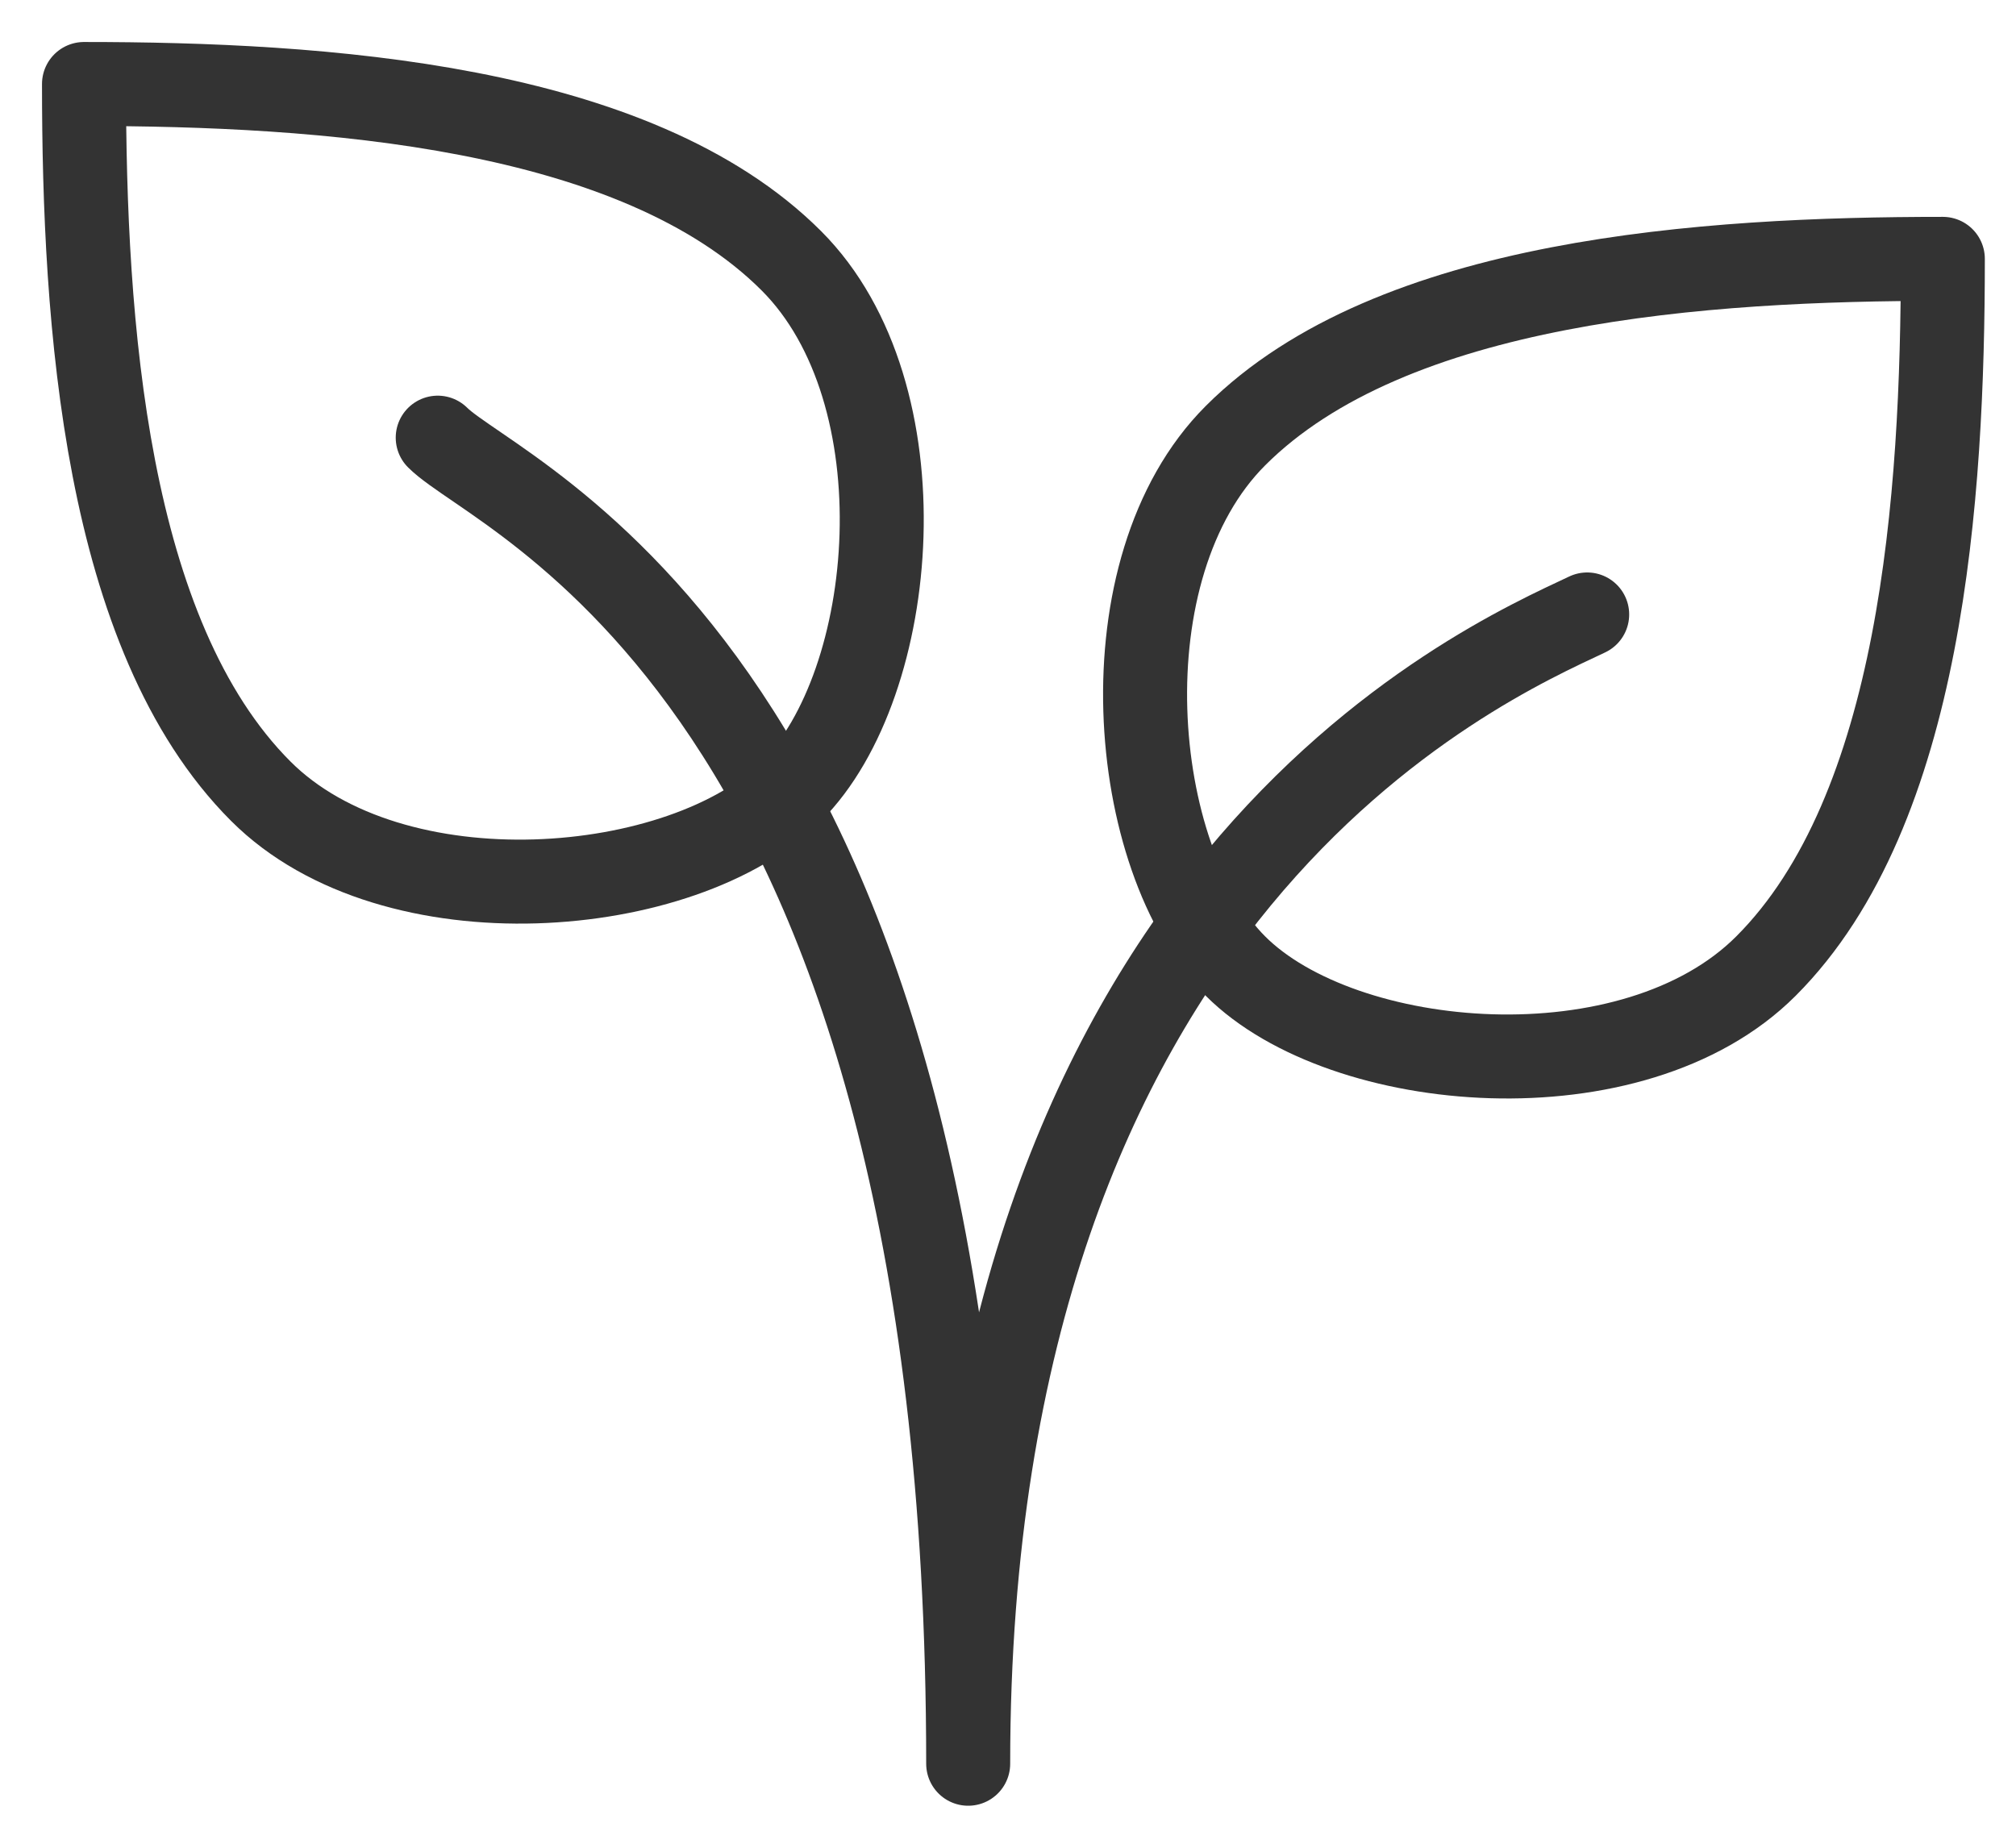 <svg xmlns="http://www.w3.org/2000/svg" fill="none" viewBox="0 0 24 22" height="22" width="24">
<path stroke-linejoin="round" stroke-linecap="round" stroke="#333333" d="M9.421 9.421C10.704 8.138 11 4.684 9.421 3.105C7.562 1.246 3.828 1 1 1C1 3.829 1.246 7.562 3.105 9.421C4.684 11 8.138 10.704 9.421 9.421V9.421Z" clip-rule="evenodd" fill-rule="evenodd"></path>
<path stroke-linejoin="round" stroke-linecap="round" stroke="#333333" d="M14.708 11.503C13.425 10.22 13.129 6.766 14.708 5.187C16.567 3.328 20.299 3.082 23.129 3.082C23.129 5.911 22.882 9.644 21.023 11.503C19.445 13.082 15.991 12.786 14.708 11.503V11.503Z" clip-rule="evenodd" fill-rule="evenodd"></path>
<path stroke-linejoin="round" stroke-linecap="round" stroke="#333333" d="M18.895 7.316C17.644 7.907 11.526 10.561 11.526 21C11.526 8.018 5.956 5.956 5.211 5.211"></path>
</svg>
